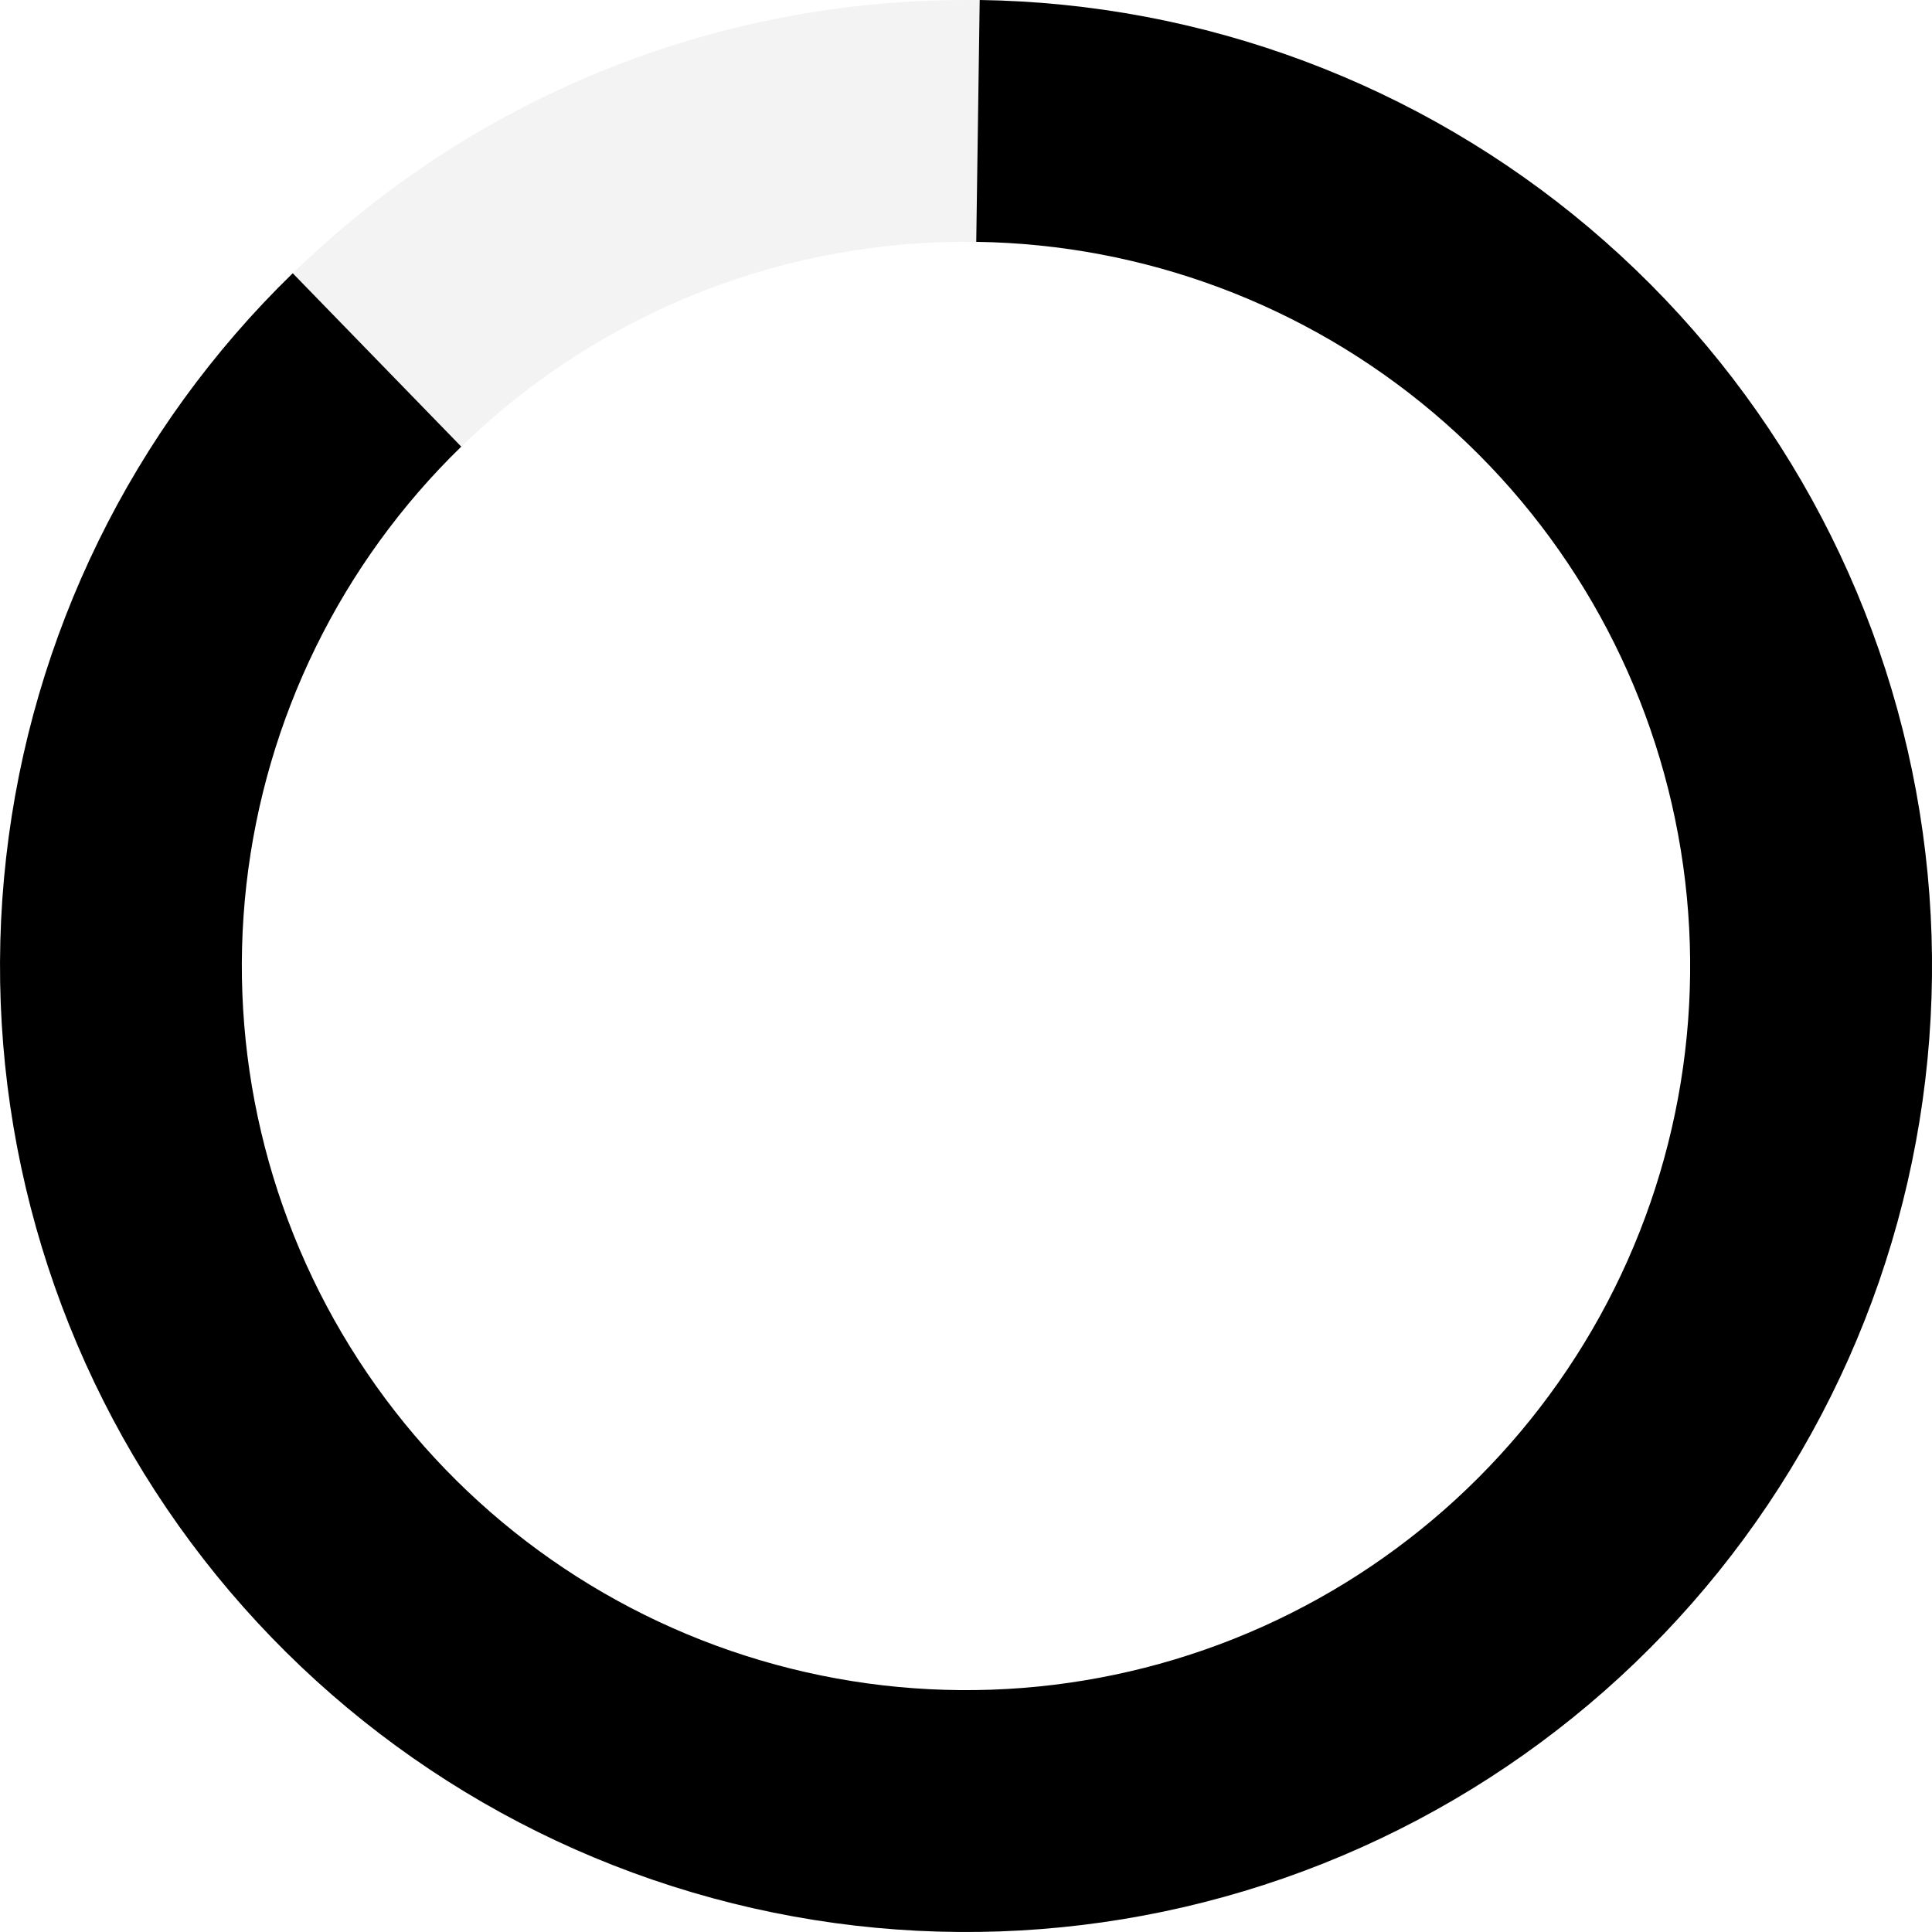 <svg style="fill: currentColor;" xmlns="http://www.w3.org/2000/svg" width="23" height="23" viewBox="0 0 23 23" fill="none">
    <path d="M3.485 3.254C-1.07 7.68 -1.173 14.961 3.254 19.515C7.68 24.07 14.961 24.173 19.515 19.746C24.07 15.32 24.173 8.039 19.746 3.485C15.32 -1.07 8.039 -1.173 3.485 3.254ZM17.509 17.682C14.095 21.001 8.637 20.923 5.318 17.509C1.999 14.095 2.077 8.637 5.491 5.318C8.905 1.999 14.363 2.077 17.682 5.491C21.001 8.905 20.923 14.363 17.509 17.682Z" fill="#EBE9E8" fill-opacity="0.5"/>
    <path d="M3.485 3.253C1.577 5.107 0.371 7.566 0.073 10.21C-0.226 12.854 0.402 15.519 1.848 17.752C3.295 19.985 5.471 21.648 8.006 22.456C10.541 23.265 13.277 23.169 15.749 22.186C18.222 21.203 20.277 19.393 21.564 17.064C22.852 14.736 23.292 12.033 22.81 9.416C22.328 6.799 20.953 4.431 18.921 2.714C16.889 0.997 14.324 0.038 11.663 0L11.622 2.879C13.617 2.907 15.54 3.626 17.063 4.913C18.587 6.2 19.617 7.976 19.978 9.938C20.34 11.899 20.01 13.926 19.045 15.671C18.079 17.417 16.539 18.774 14.686 19.511C12.832 20.248 10.781 20.319 8.881 19.713C6.98 19.107 5.349 17.861 4.265 16.187C3.18 14.513 2.71 12.515 2.933 10.533C3.157 8.551 4.061 6.707 5.491 5.317L3.485 3.253Z"/>
</svg>
